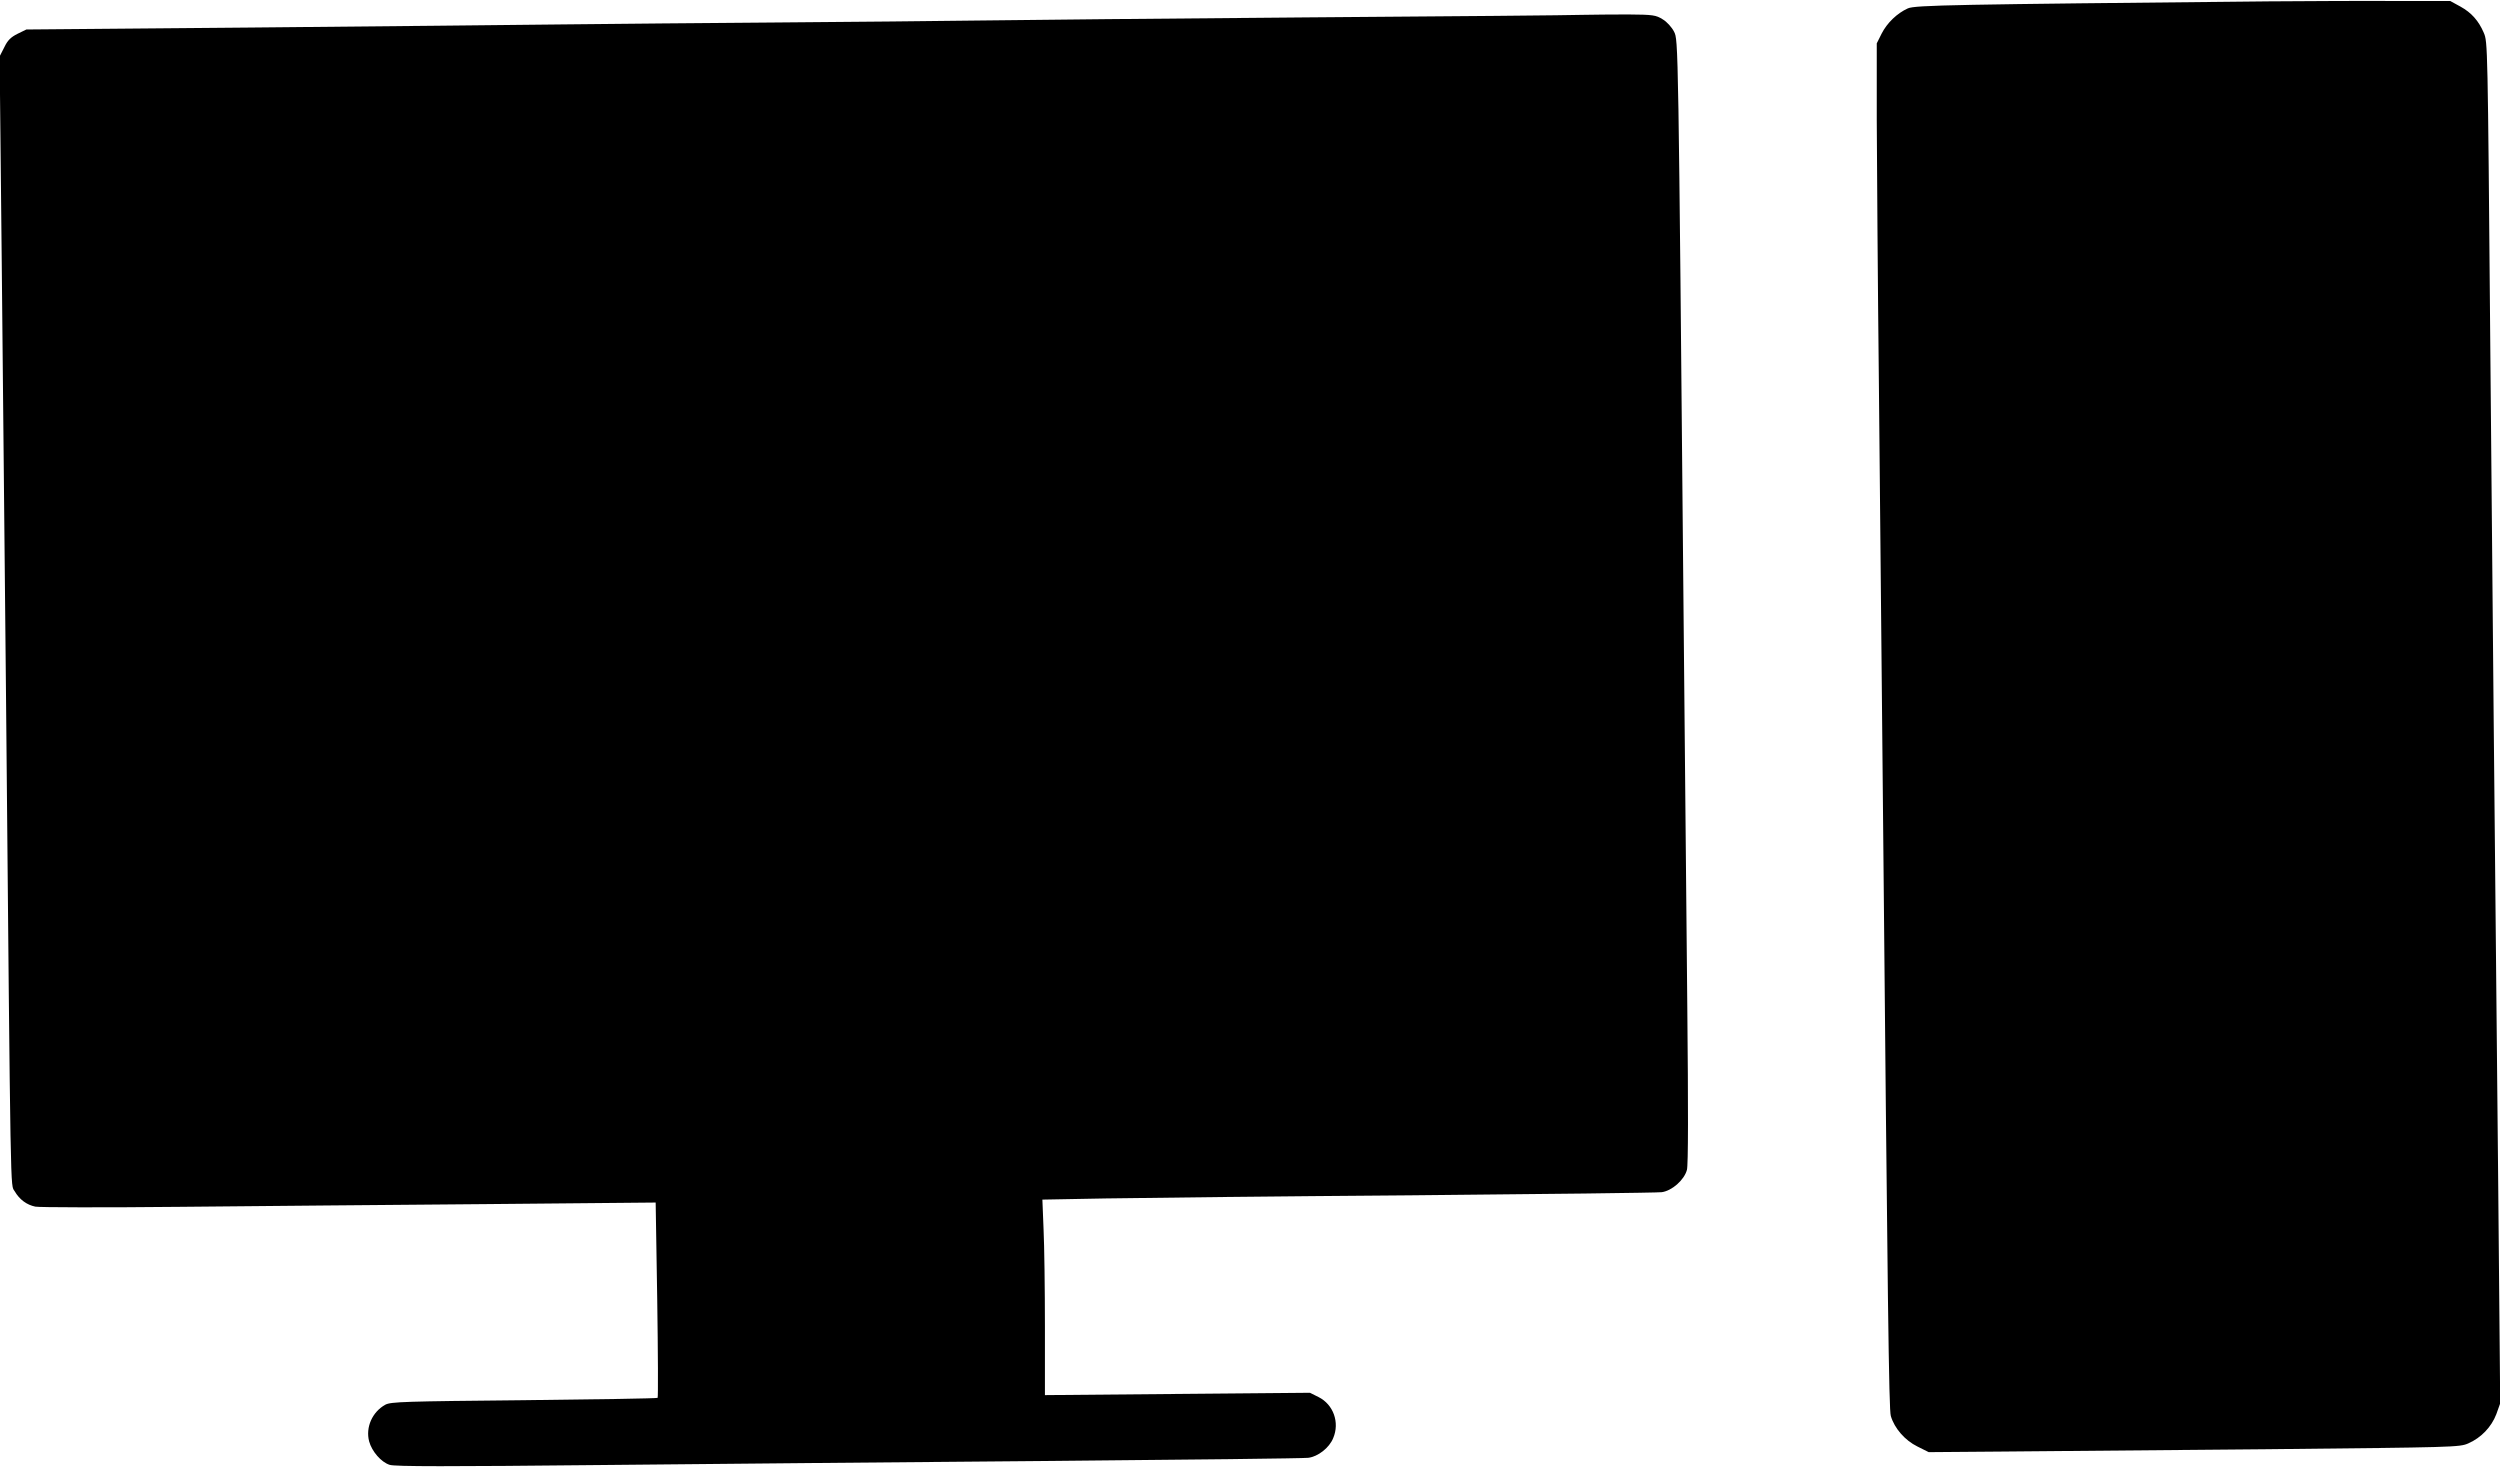<?xml version="1.0" standalone="no"?>
<!DOCTYPE svg PUBLIC "-//W3C//DTD SVG 20010904//EN"
 "http://www.w3.org/TR/2001/REC-SVG-20010904/DTD/svg10.dtd">
<svg version="1.0" xmlns="http://www.w3.org/2000/svg"
 width="1280pt" height="751pt" viewBox="0 0 1280 751"
 preserveAspectRatio="xMidYMid meet">
<g transform="translate(0,751) scale(0.1,-0.1)"
fill="#000000" stroke="none">
<path d="M11615 7503 c-1611 -16 -1809 -19 -1847 -36 -55 -25 -106 -74 -134
-129 l-25 -50 0 -391 c1 -216 5 -828 11 -1362 5 -533 14 -1469 20 -2080 25
-2659 31 -3161 41 -3195 19 -64 73 -125 136 -156 l58 -29 375 3 c206 2 817 7
1358 12 961 10 985 10 1030 30 66 29 118 84 143 149 l20 56 -10 1105 c-19
1902 -30 3083 -41 4340 -13 1520 -13 1525 -33 1572 -26 61 -63 103 -119 134
l-53 29 -305 0 c-168 1 -449 -1 -625 -2z"/>
<path d="M8105 7434 c-49 -2 -684 -8 -1410 -13 -726 -6 -1482 -13 -1680 -16
-198 -3 -659 -7 -1025 -10 -366 -3 -865 -7 -1110 -10 -245 -3 -962 -10 -1595
-16 l-1150 -10 -45 -22 c-34 -17 -51 -33 -68 -69 l-24 -47 11 -1063 c6 -585
16 -1589 22 -2233 24 -2621 22 -2476 44 -2514 25 -43 62 -70 106 -79 19 -4
351 -5 739 -1 388 4 1095 10 1571 14 l866 8 8 -497 c4 -273 5 -500 2 -503 -3
-3 -311 -8 -684 -12 -613 -6 -681 -8 -710 -23 -67 -37 -102 -116 -83 -188 14
-51 61 -106 105 -120 26 -9 303 -9 1077 -1 574 6 1615 15 2313 21 699 6 1289
13 1313 16 50 6 108 51 128 101 34 80 1 172 -75 210 l-44 22 -678 -6 -679 -6
0 350 c0 192 -3 418 -7 500 l-6 151 324 6 c178 3 882 11 1564 16 682 6 1259
13 1283 16 52 7 115 62 129 114 7 23 7 323 2 830 -4 437 -13 1340 -19 2005
-27 2976 -27 2949 -49 2993 -11 22 -37 51 -58 63 -35 22 -49 24 -178 25 -77 0
-180 -1 -230 -2z"/>
</g>
</svg>
